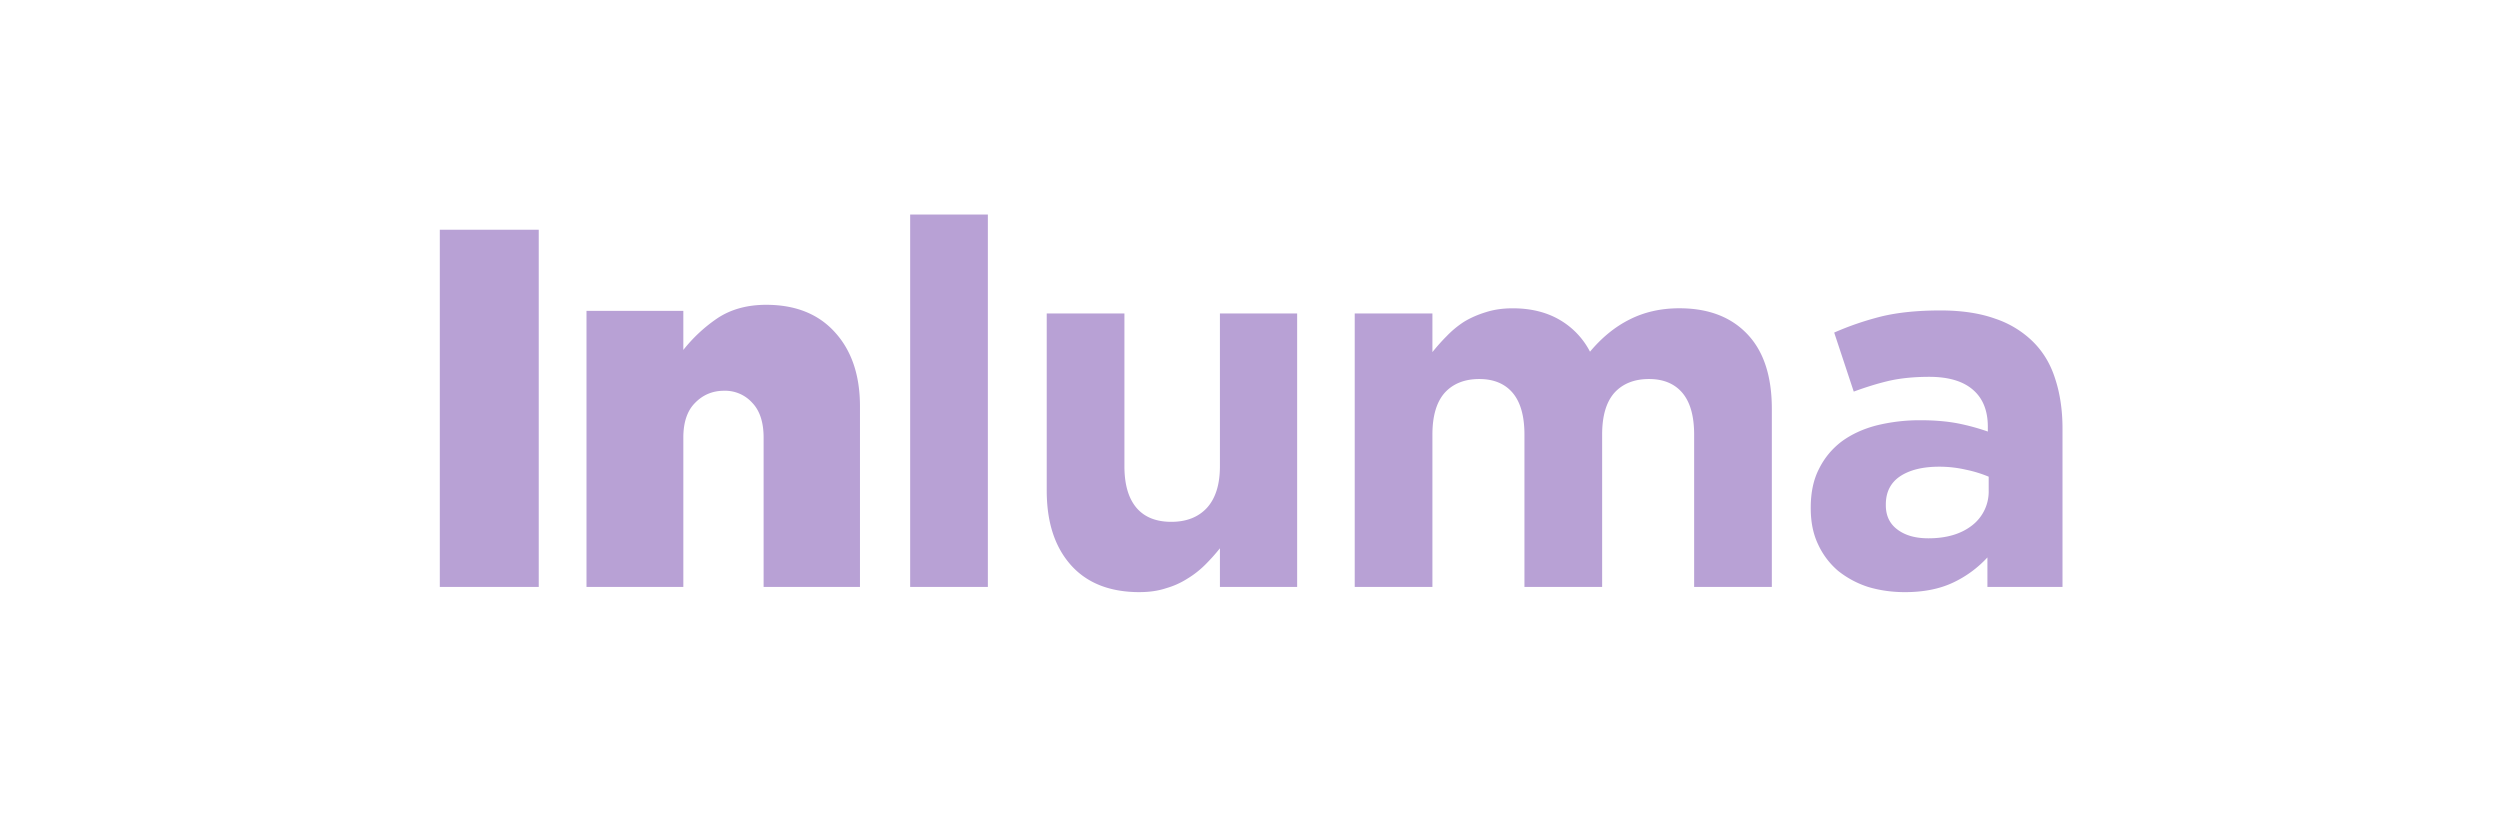 <svg xmlns="http://www.w3.org/2000/svg" width="120" height="40" version="1.0" viewBox="0 0 90 30"><path fill="#b8a1d5" d="M15.833 21.13V8.27h3.562v12.86Zm5.281 0v-9.938H24.6v1.406a5.46 5.46 0 0 1 1.203-1.125c.488-.332 1.082-.5 1.781-.5 1.051 0 1.875.328 2.469.984.602.657.906 1.547.906 2.672v6.5H27.49v-5.375c0-.55-.136-.968-.406-1.25a1.312 1.312 0 0 0-1.015-.437c-.418 0-.766.148-1.047.437-.282.282-.422.7-.422 1.25v5.375ZM32.766 7.723h2.797V21.13h-2.797Zm8.26 13.594c-1.063 0-1.887-.32-2.469-.969-.586-.656-.875-1.55-.875-2.687v-6.375h2.797v5.5c0 .656.145 1.156.438 1.5.289.335.707.5 1.25.5.539 0 .968-.165 1.28-.5.313-.344.47-.844.47-1.5v-5.5h2.78v9.843h-2.78v-1.39a7 7 0 0 1-.532.593 3.392 3.392 0 0 1-.64.5 2.9 2.9 0 0 1-.766.344c-.281.094-.602.14-.953.14Zm7.744-10.031h2.797v1.39c.156-.195.328-.39.516-.578a3.46 3.46 0 0 1 .625-.516c.238-.144.5-.257.781-.343.29-.094.613-.14.969-.14.644 0 1.203.136 1.672.405a2.82 2.82 0 0 1 1.11 1.157c.425-.508.898-.895 1.421-1.157.531-.27 1.129-.406 1.797-.406 1.039 0 1.851.309 2.437.922.594.617.891 1.516.891 2.703v6.406h-2.797v-5.484c0-.664-.14-1.164-.422-1.5-.281-.332-.683-.5-1.203-.5-.531 0-.95.168-1.25.5-.293.336-.437.836-.437 1.5v5.484H54.88v-5.484c0-.664-.14-1.164-.422-1.5-.281-.332-.684-.5-1.203-.5-.532 0-.95.168-1.25.5-.293.336-.438.836-.438 1.5v5.484H48.77Zm19.808 10.031c-.469 0-.914-.063-1.328-.188a3.407 3.407 0 0 1-1.078-.578 2.77 2.77 0 0 1-.72-.953c-.179-.375-.265-.805-.265-1.297v-.031c0-.54.098-1.004.297-1.39.195-.395.469-.723.813-.985.351-.258.77-.453 1.25-.578a6.476 6.476 0 0 1 1.609-.188c.5 0 .937.04 1.312.11a7.92 7.92 0 0 1 1.094.297v-.172c0-.582-.18-1.024-.531-1.328-.356-.313-.883-.47-1.578-.47-.543 0-1.024.048-1.438.141-.406.094-.836.227-1.28.391l-.704-2.125c.539-.238 1.101-.43 1.687-.578.594-.145 1.305-.219 2.141-.219.77 0 1.426.102 1.969.297a3.54 3.54 0 0 1 1.344.813c.375.367.644.812.812 1.343.176.532.266 1.133.266 1.797v5.703h-2.703v-1.062a3.98 3.98 0 0 1-1.235.906c-.48.227-1.058.344-1.734.344Zm.844-1.938c.656 0 1.18-.156 1.578-.468a1.54 1.54 0 0 0 .593-1.25v-.5a4.418 4.418 0 0 0-.812-.25 4.278 4.278 0 0 0-.969-.11c-.594 0-1.062.117-1.406.344-.344.23-.516.57-.516 1.016v.03c0 .376.14.669.422.876.281.21.649.312 1.11.312Zm0 0"/></svg>